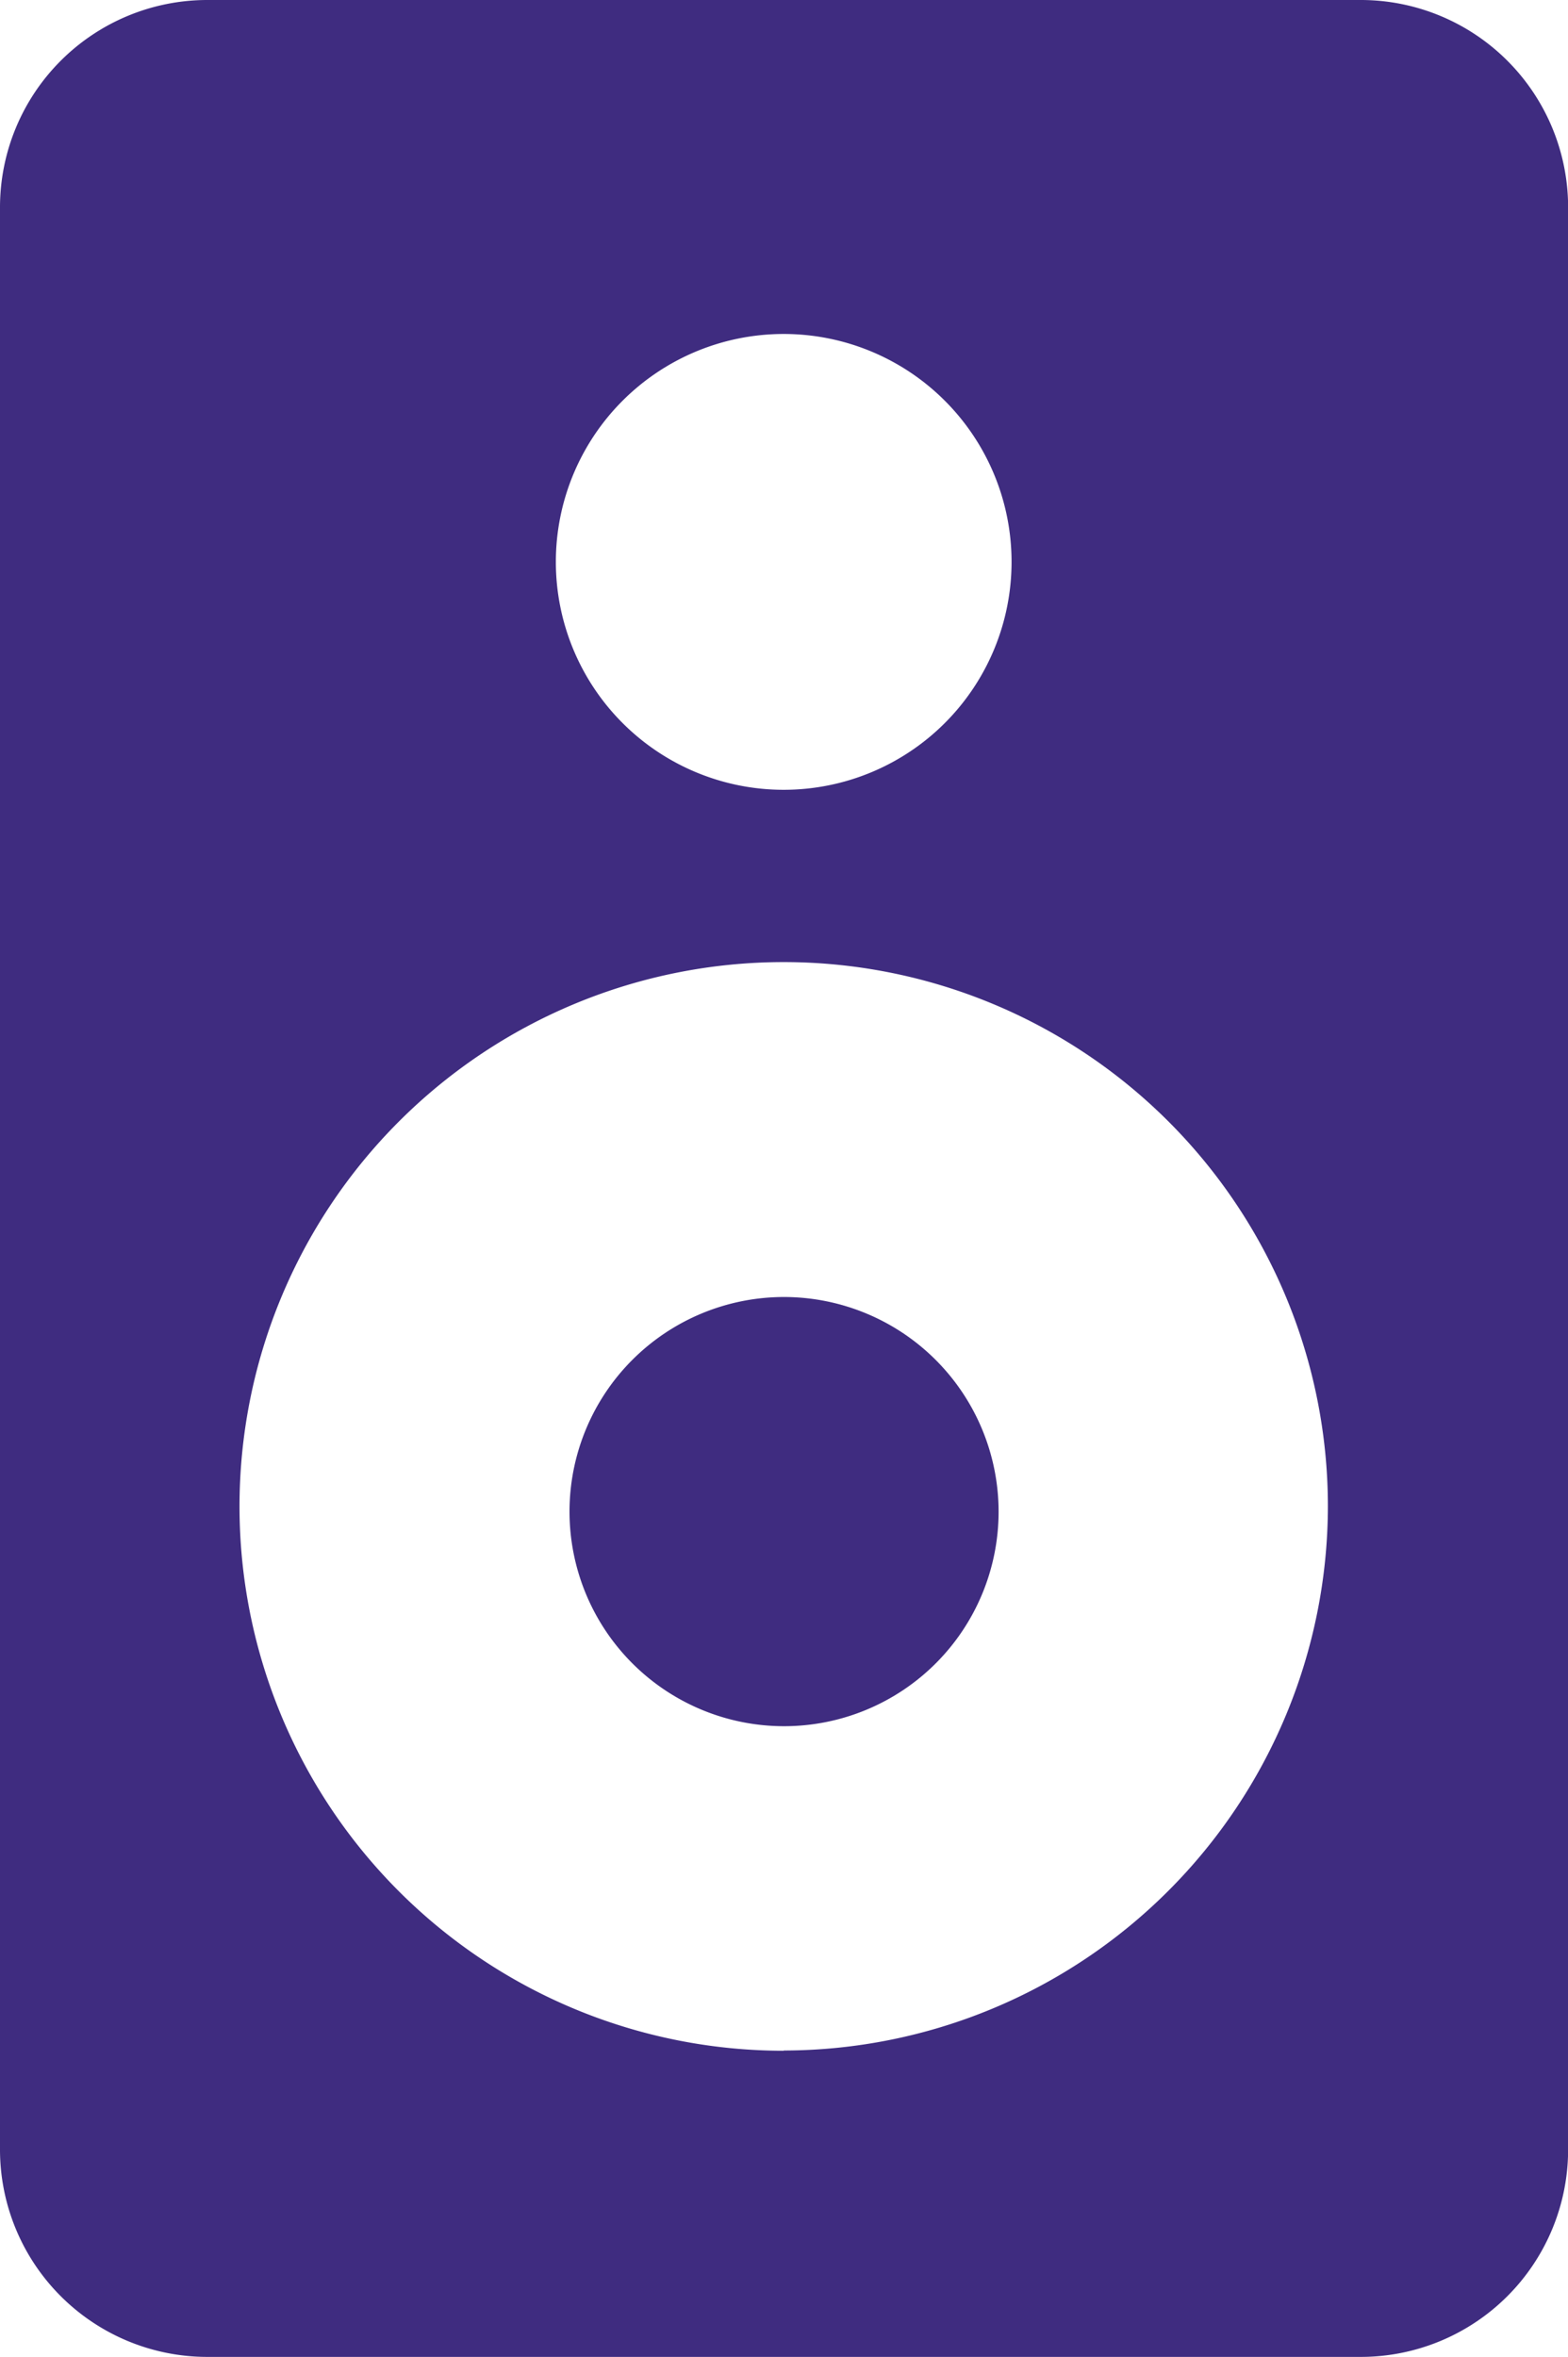 <svg xmlns="http://www.w3.org/2000/svg" width="13.309" height="20" viewBox="0 0 13.309 20">
  <g id="speaker" transform="translate(-85.648)">
    <g id="Group_4" data-name="Group 4" transform="translate(85.648)">
      <g id="Group_3" data-name="Group 3">
        <path id="Path_81" data-name="Path 81" d="M97.2,0H87.406a1.76,1.76,0,0,0-1.758,1.758V18.242A1.76,1.76,0,0,0,87.406,20H97.2a1.76,1.76,0,0,0,1.758-1.758V1.758A1.76,1.76,0,0,0,97.2,0ZM92.3,2.834a1.934,1.934,0,1,1-1.934,1.934A1.934,1.934,0,0,1,92.3,2.834Zm0,14.568a4.619,4.619,0,1,1,4.619-4.619A4.625,4.625,0,0,1,92.3,17.4Z" transform="translate(-85.648)" fill="#3f2c80"/>
      </g>
    </g>
    <g id="Group_6" data-name="Group 6" transform="translate(90.482 11.006)">
      <g id="Group_5" data-name="Group 5">
        <path id="Path_82" data-name="Path 82" d="M207.931,277.338a1.821,1.821,0,1,0,1.821,1.821A1.823,1.823,0,0,0,207.931,277.338Z" transform="translate(-206.11 -277.338)" fill="#3f2c80"/>
      </g>
    </g>
  </g>
</svg>
